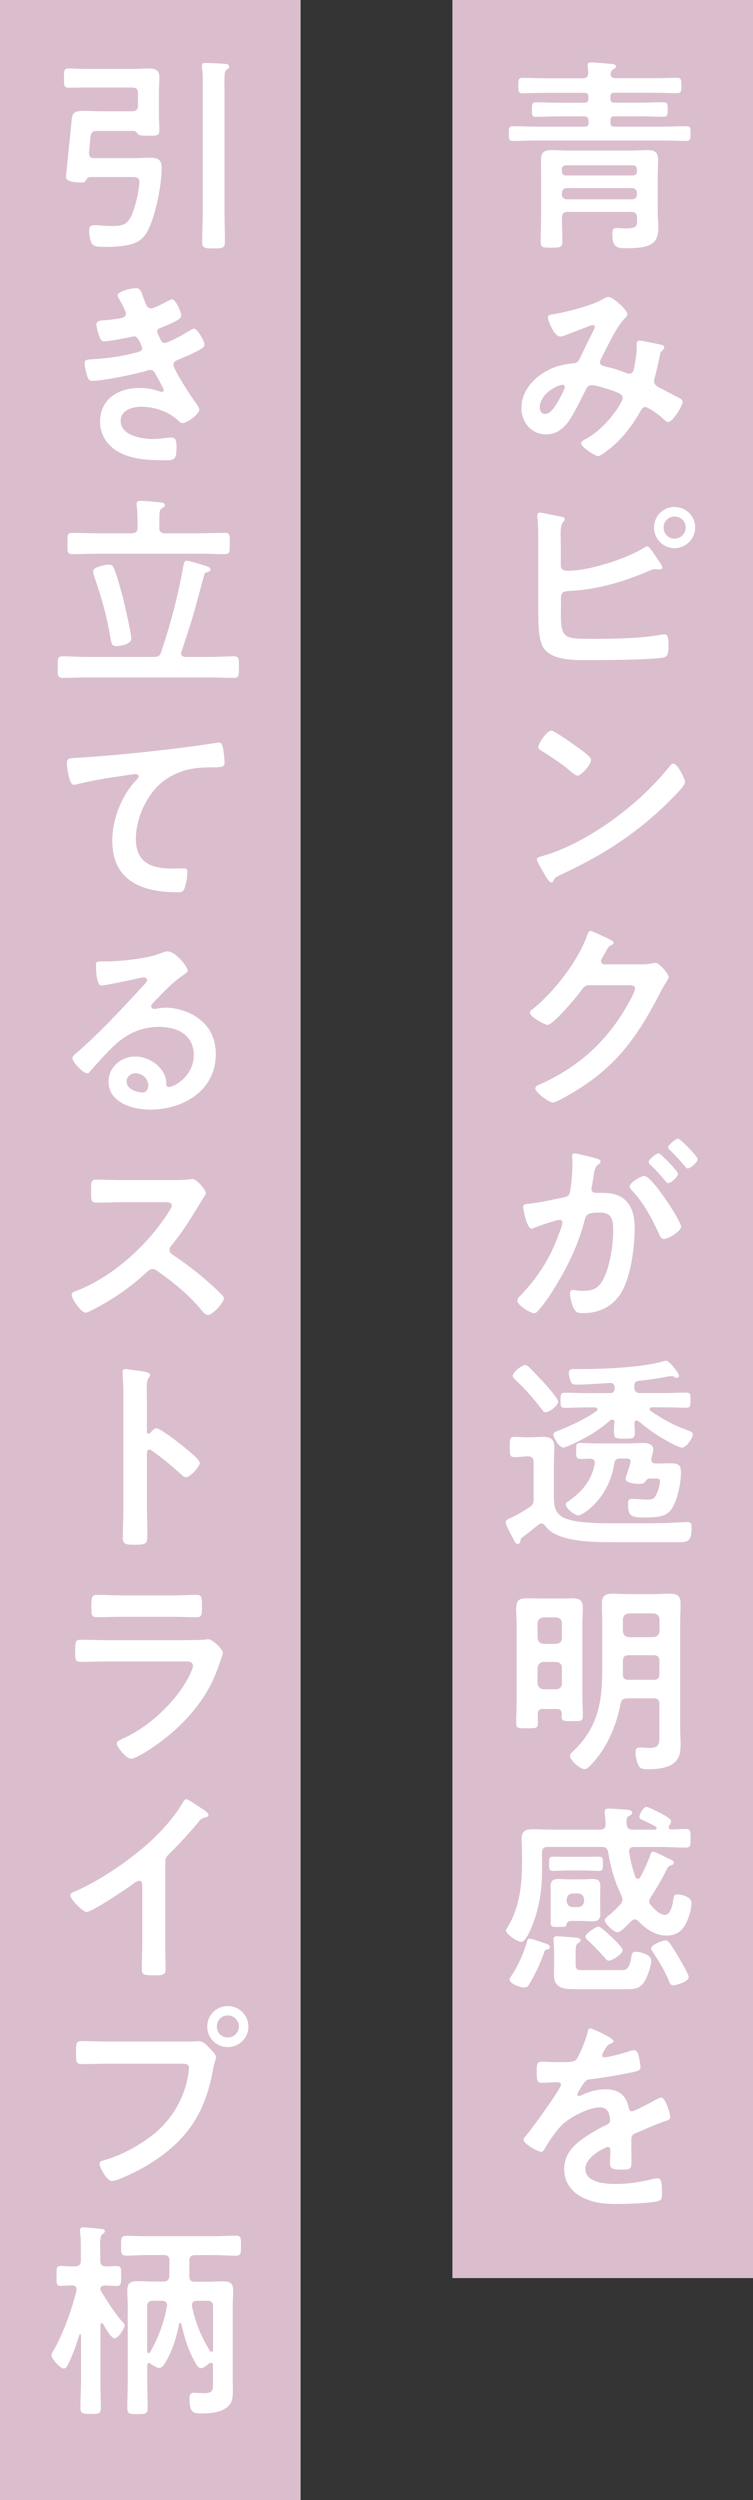 <?xml version="1.0" encoding="UTF-8"?>
<svg id="_レイヤー_2" data-name="レイヤー_2" xmlns="http://www.w3.org/2000/svg" viewBox="0 0 88.18 292.77">
  <rect x="0" y="0" width="88.18" height="292.77" fill="#333333" stroke="none"/>
  <defs>
    <style>
      .cls-1 {
        fill: #dabece;
      }

      .cls-2 {
        fill: #fff;
      }
    </style>
  </defs>
  <g id="_レイヤー_1-2" data-name="レイヤー_1">
    <rect class="cls-1" x="52.98" width="35.2" height="266.77"/>
    <rect class="cls-1" width="35.2" height="292.77"/>
    <g>
      <path class="cls-2" d="M68.9,14.09c0-.31-.12-.46-.46-.46h-3.05c-.87,0-1.77.05-2.64.05-.48,0-.46-.29-.46-.85s0-.85.46-.85c.87,0,1.77.05,2.64.05h3.05c.34,0,.46-.15.46-.46v-.24c0-.31-.12-.46-.46-.46h-4.57c-.9,0-1.77.05-2.66.05-.51,0-.51-.22-.51-.9s0-.9.51-.9c.89,0,1.77.05,2.66.05h4.36c.48,0,.65-.19.65-.68,0-.22-.02-.44-.05-.65-.02-.07-.02-.17-.02-.22,0-.27.19-.31.39-.31.41,0,1.82.12,2.28.17.24.02.65.02.65.31,0,.15-.15.22-.36.36-.14.1-.19.19-.24.36-.02.05-.02.12-.02.17,0,.39.34.48.65.48h4.43c.9,0,1.79-.05,2.69-.05.51,0,.51.29.51.9,0,.65,0,.9-.51.9-.9,0-1.79-.05-2.69-.05h-4.65c-.34,0-.46.15-.46.46v.24c0,.31.12.46.44.46h3.15c.87,0,1.77-.05,2.64-.05.48,0,.48.29.48.85s0,.85-.48.85c-.9,0-1.77-.05-2.64-.05h-3.12c-.34,0-.46.12-.46.46v.29c0,.31.12.46.44.46h5.71c.92,0,1.84-.05,2.76-.05.48,0,.46.27.46.87s0,.85-.46.85c-.92,0-1.84-.05-2.76-.05h-14.81c-.94,0-1.86.05-2.78.05-.48,0-.46-.29-.46-.85s-.02-.87.46-.87c.92,0,1.84.05,2.78.05h5.64c.34,0,.46-.14.46-.46v-.29ZM74.59,25.49c0-.46-.19-.68-.65-.68h-7.48c-.46,0-.63.19-.65.65-.02.94.05,1.86.05,2.81,0,.7-.22.73-1.28.73s-1.26,0-1.26-.75c0-1.09.05-2.2.05-3.29v-4.36c0-.6-.02-1.19-.02-1.79,0-1.02.41-1.23,1.23-1.23.65,0,1.31.05,1.96.05h7.31c.65,0,1.31-.05,1.96-.05.82,0,1.26.19,1.26,1.21,0,.61-.05,1.19-.05,1.79v4.11c0,.65.07,1.31.07,1.96,0,1.89-.85,2.42-3.78,2.42-1.02,0-1.6-.1-1.6-1.57,0-.36,0-.8.44-.8.27,0,.65.05,1.09.05,1.38,0,1.36-.29,1.36-1.02v-.24ZM74.13,20.55c.29,0,.46-.19.46-.46v-.27c0-.27-.17-.46-.46-.46h-7.87c-.29,0-.46.19-.46.46v.27c0,.27.17.46.46.46h7.87ZM65.8,22.76c0,.34.22.58.56.58h7.67c.34,0,.56-.24.56-.58v-.15c0-.34-.22-.58-.56-.58h-7.67c-.34,0-.56.24-.56.58v.15Z"/>
      <path class="cls-2" d="M73.45,36.82c0,.17-.12.29-.24.41-.97.92-2.15,3.48-2.81,4.77-.07.14-.14.27-.14.41,0,.44.48.46,1.33.68.44.1,1.23.39,1.67.56.12.05.27.12.41.12.36,0,.48-.24.56-.53.15-.73.34-1.82.34-2.54,0-.12-.02-.24-.02-.36,0-.24.07-.46.36-.46.19,0,2.15.41,2.44.48.17.02.44.1.44.31,0,.17-.19.34-.39.53-.07.07-.14.48-.17.63-.15.77-.34,1.55-.53,2.3-.05.15-.1.34-.1.48,0,.39.24.58.56.75.48.24,1.91,1.02,2.25,1.19.22.1.53.24.53.53,0,.46-1.21,2.35-1.69,2.35-.17,0-.53-.31-.73-.51-.31-.32-1.62-1.26-1.96-1.26-.27,0-.39.22-.51.41-.85,1.5-1.86,2.9-3.15,4.06-.29.24-1.5,1.28-1.84,1.28-.36,0-2.01-1.04-2.01-1.5,0-.22.31-.36.46-.46,2.52-1.31,4.4-4.33,4.4-4.82,0-.44-.39-.61-1.28-.92-.48-.17-1.86-.61-2.32-.61-.36,0-.56.22-.7.51-.46.94-1.38,2.78-1.94,3.61-.68.97-1.5,1.65-2.73,1.65-1.72,0-2.88-1.45-2.88-3.1,0-2.54,2.4-4.48,4.72-5.01.46-.1.92-.17,1.4-.22.46-.03.58-.29.75-.61.53-1.09,1.04-2.2,1.6-3.29.07-.12.12-.22.12-.34,0-.17-.14-.24-.27-.24-.07,0-2.03.75-2.83,1.06-.24.1-.7.29-.94.29-.75,0-1.45-1.94-1.45-2.25s.36-.31.8-.39c1.33-.22,4.43-1.02,5.57-1.7.22-.12.46-.29.75-.29.48,0,2.18,1.48,2.18,2.01ZM65.87,45.07c-.68,0-2.66,1.11-2.66,2.64,0,.41.19.77.63.77.73,0,1.4-1.28,1.72-1.84.12-.22.58-1.11.58-1.31,0-.12-.07-.27-.27-.27Z"/>
      <path class="cls-2" d="M65.68,71.93c0,2.93.48,2.88,3.82,2.88,2.37,0,5.76-.05,8.06-.51.07,0,.17-.02.24-.02.44,0,.48.58.48,1.23,0,.87,0,1.43-.75,1.52-1.67.24-6.61.27-8.49.27-1.62,0-4.33.1-5.37-1.4-.6-.9-.63-2.78-.63-3.85v-8.2c0-1.04,0-2.35-.12-3.36v-.19c0-.19.17-.27.29-.27.22,0,2.01.39,2.4.46.17.02.53.07.53.31,0,.14-.1.22-.22.36-.22.24-.27.77-.27,1.45,0,.39.02.8.02,1.26v2.37c0,.48.41.6.85.6,2.47,0,6.78-1.38,8.88-2.69.12-.05.27-.17.39-.17.24,0,.65.68.8.9.19.27.97,1.33.97,1.57,0,.19-.22.24-.36.24-.1,0-.19-.02-.29-.02-.07,0-.15-.02-.19-.02-.29,0-.6.15-.87.27-3.12,1.31-5.98,2.13-9.39,2.3-.46.02-.73.19-.77.68v2.03ZM81.41,61.77c0,1.33-1.09,2.42-2.42,2.42s-2.4-1.09-2.4-2.42,1.07-2.4,2.4-2.4,2.42,1.06,2.42,2.4ZM77.71,61.77c0,.73.56,1.31,1.28,1.31s1.31-.58,1.31-1.31-.58-1.28-1.31-1.28-1.28.56-1.28,1.28Z"/>
      <path class="cls-2" d="M80.22,91.58c0,.41-.97,1.35-1.28,1.67-3.92,4.04-8.03,6.75-13.14,9.12-.8.39-.82.41-1.02.82-.05.1-.12.15-.24.15-.27,0-.77-.97-.94-1.26-.15-.24-.73-1.21-.73-1.45,0-.27.44-.31.75-.41,5.35-1.57,11.4-6.15,14.83-10.53.1-.12.24-.27.41-.27.48,0,1.36,1.79,1.36,2.15ZM67.74,87.59c.32.22,1.48,1.02,1.48,1.38,0,.56-1.14,1.86-1.6,1.86-.19,0-.65-.36-.97-.65-.68-.61-2.35-1.72-3.22-2.25-.19-.12-.39-.24-.39-.46,0-.36.97-1.91,1.52-1.91.39,0,2.71,1.69,3.17,2.03Z"/>
      <path class="cls-2" d="M75.14,112.93c.44,0,.8-.02,1.35-.15.07,0,.17-.02.27-.02.48,0,1.55,1.33,1.55,1.65,0,.12-.1.29-.29.6-.19.29-.44.7-.75,1.31-2.37,4.6-4.74,8.13-9.2,11.01-.53.34-2.81,1.77-3.32,1.77s-2.06-1.19-2.06-1.65c0-.24.29-.36.48-.44,3.9-1.74,6.95-4.21,9.34-7.74.41-.61,1.86-2.95,1.86-3.56,0-.31-.39-.34-.73-.34h-4.6c-.56,0-.7.24-1.02.68-.46.65-3.24,3.97-3.9,3.97-.29,0-2.06-.92-2.06-1.43,0-.17.1-.27.22-.34,2.54-2.01,5.35-5.61,6.46-8.66.1-.24.17-.58.39-.58.12,0,.77.29,1.28.53.22.12,1.45.58,1.45.85,0,.12-.12.22-.22.27-.34.12-.41.24-.82.99-.1.19-.44.68-.44.87,0,.27.17.39.41.41h4.31Z"/>
      <path class="cls-2" d="M69.7,135.63c.19.05.63.12.63.39,0,.15-.1.22-.22.31-.46.34-.51.73-.63,1.6-.05.27-.1.61-.17.99-.02.1-.05.19-.05.29,0,.34.24.48.53.48h.29c.97,0,1.89,0,2.74.53,1.21.8,1.5,2.18,1.5,3.53,0,2.2-.39,5.47-1.45,7.41-.97,1.77-2.61,2.61-4.57,2.61-.53,0-.87-.05-1.11-.56-.22-.41-.44-1.28-.44-1.74,0-.22.07-.41.34-.41.24,0,.61.1,1.09.1,1.33,0,1.94-.29,2.54-1.5.7-1.38,1.09-3.9,1.09-5.47,0-1.19-.07-2.2-1.55-2.2-1.36,0-1.62.19-1.79.87-.61,2.47-1.79,5.06-3.1,7.24-.53.92-1.67,2.71-2.4,3.44-.1.12-.24.24-.41.24-.44,0-1.98-.92-1.98-1.48,0-.22.19-.41.34-.56,1.91-1.98,3.36-4.14,4.33-6.73.17-.44.61-1.48.61-1.84,0-.22-.17-.32-.32-.32-.36,0-2.35.68-2.78.85-.15.05-.34.17-.51.17-.58,0-.99-2.37-.99-2.52,0-.36.41-.36.7-.39,1.36-.14,2.71-.48,4.04-.73.48-.1.7-.24.77-.75.15-.85.27-2.25.27-3.12,0-.39-.05-.9-.05-.94,0-.19.07-.36.29-.36.24,0,2.06.46,2.42.56ZM79.76,143.64c0,.56-1.52,1.45-2.01,1.45-.31,0-.46-.31-.56-.56-.92-1.98-1.72-3.56-3.24-5.18-.1-.12-.22-.27-.22-.41,0-.44,1.33-1.23,1.72-1.23.92,0,4.31,5.32,4.31,5.93ZM79.4,137.44c0,.39-.85,1.11-1.16,1.11-.12,0-.24-.17-.34-.27-.53-.65-1.11-1.28-1.72-1.86-.1-.1-.22-.22-.22-.34,0-.29.87-1.02,1.16-1.02.24,0,2.27,2.08,2.27,2.37ZM81.7,135.72c0,.39-.87,1.11-1.16,1.11-.15,0-.22-.12-.34-.27-.56-.65-1.11-1.26-1.72-1.86-.1-.07-.24-.22-.24-.34,0-.29.92-1.02,1.16-1.02.27,0,2.3,2.11,2.3,2.37Z"/>
      <path class="cls-2" d="M61.47,170.57c-.41,0-.82.07-1.21.07-.58,0-.56-.31-.56-1.19s-.02-1.19.56-1.19c.39,0,.8.05,1.21.05h.63c.48,0,.97-.05,1.45-.05.85,0,1.36.22,1.36,1.16,0,.65-.05,1.33-.05,1.98v3.53c0,1.33-.02,2.49,1.67,3,1.36.41,3.58.46,5.45.46h1.77c1.52,0,3.03,0,4.53-.05.36-.03,2.03-.1,2.23-.1.46,0,.48.29.48.7,0,1.52-.44,1.65-1.43,1.65h-6.99c-2.25,0-7.33.17-8.71-1.91-.12-.14-.24-.27-.44-.27-.15,0-.24.05-.34.12-.61.48-1.19.97-1.79,1.4-.27.19-.31.27-.36.58-.02.17-.17.29-.31.29-.22,0-.29-.17-.41-.41-.22-.41-.99-1.77-.99-2.15,0-.27.48-.46.94-.65.41-.19,1.33-.75,1.77-1.04.46-.29.56-.46.56-1.02v-4.31c0-.46-.19-.68-.68-.68h-.31ZM63.89,165.37c-.22,0-.36-.22-.48-.39-.92-1.19-1.94-2.37-3.05-3.39-.14-.14-.31-.29-.31-.48,0-.41,1.06-1.26,1.45-1.26.22,0,.39.19.56.36.56.56,1.11,1.14,1.65,1.72.31.34,1.65,1.84,1.65,2.23,0,.41-.99,1.21-1.45,1.21ZM74.56,166.34c-.17,0-.24.15-.27.29.02.36.05.73.05,1.11,0,.73-.24.73-1.23.73s-1.21-.02-1.21-.73c0-.34.02-.82.05-1.19,0-.17-.07-.31-.27-.31-.07,0-.12.02-.19.07-1.48,1.28-2.95,2.13-4.74,2.93-.19.07-.58.27-.8.27-.48,0-1.14-1.19-1.14-1.53,0-.22.15-.29.9-.58,1.28-.51,3.07-1.36,4.16-2.18.07-.07.1-.12.1-.19,0-.15-.12-.19-.24-.22h-1.02c-.85,0-1.69.05-2.54.05-.51,0-.53-.17-.53-.9,0-.68.02-.87.53-.87.85,0,1.69.05,2.54.05h2.69c.41,0,.58-.17.58-.58v-.05c0-.36-.17-.58-.53-.56-1.31.07-2.64.19-3.94.19-.48,0-.56-.1-.68-.36-.1-.27-.22-.73-.22-1.02,0-.46.39-.44.73-.44h.9c2.52,0,6.85-.19,9.22-.85.14-.05.39-.12.53-.12.39,0,1.52,1.43,1.52,1.74,0,.17-.12.27-.22.27s-.24-.07-.34-.12c-.1-.07-.17-.1-.31-.1-.1,0-.27.02-.39.05-1.14.22-2.28.39-3.44.51-.39.05-.53.24-.53.61v.14c0,.48.22.68.68.68h2.83c.85,0,1.69-.05,2.54-.05.56,0,.53.22.53.87,0,.7,0,.9-.53.9-.85,0-1.69-.05-2.54-.05h-1.48c-.12.02-.24.07-.24.22,0,.07.05.12.1.19,1.33.92,2.71,1.69,4.21,2.23.34.12.75.24.75.51,0,.46-.77,1.57-1.26,1.57-.29,0-1.23-.48-1.52-.65-1.28-.68-2.47-1.5-3.56-2.44-.07-.05-.12-.1-.22-.1ZM67.98,170.84c-.48,0-.51-.19-.51-.92s0-.94.51-.94,1.31.05,2.11.05h3.32c.65,0,1.31-.05,1.98-.05.48,0,1.11.15,1.11.75,0,.29-.14.73-.22,1.02,0,.05-.02.12-.02.17,0,.34.24.46.53.46h.19c.53,0,1.09-.02,1.62-.02.87,0,1.14.24,1.14,1.04,0,1.23-.34,2.93-.92,4.02-.6,1.11-1.45,1.28-3.41,1.28-1.52,0-1.86-.17-1.86-1.6,0-.36.05-.58.46-.58.17,0,.41.02.56.02.41.02.7.07,1.11.07.7,0,.9-.05,1.16-.56.22-.44.44-1.09.44-1.57,0-.39-.31-.34-.65-.34h-.51c-.29,0-.39.12-.65.46-.15.14-.41.17-.61.17-.39,0-1.6-.07-1.6-.6,0-.12.05-.27.1-.36.12-.36.48-1.43.48-1.74,0-.29-.39-.27-.63-.27h-.56c-.46,0-.65.17-.73.63-.61,4.11-3.75,6.03-4.16,6.03-.48,0-1.5-.82-1.5-1.31,0-.17.19-.27.31-.36,1.6-1.11,2.69-2.4,3.07-4.33,0-.07.02-.12.02-.17,0-.36-.29-.46-.58-.48-.36.02-.75.05-1.11.05Z"/>
      <path class="cls-2" d="M63.62,200.12c-.46,0-.63.17-.65.65,0,.34.02.68.02,1.02,0,.6-.24.6-1.28.6s-1.26,0-1.26-.58c0-.87.05-1.74.05-2.61v-8.88c0-.65-.05-1.31-.05-1.96,0-.87.29-1.19,1.16-1.19.56,0,1.11.02,1.67.02h2.11c.56,0,1.11-.02,1.67-.02.85,0,1.19.27,1.19,1.14,0,.68-.05,1.36-.05,2.01v8.04c0,.87.05,1.74.05,2.61,0,.61-.29.58-1.23.58-.87,0-1.26.05-1.26-.53,0-.12.02-.24.02-.36-.02-.39-.22-.53-.56-.53h-1.6ZM65.8,190.08c0-.41-.24-.63-.65-.68h-1.52c-.41.05-.63.27-.68.68v1.74c.05.41.27.63.68.68h1.52c.41-.05.65-.27.65-.68v-1.74ZM65.15,197.82c.41-.05.65-.27.65-.68v-1.84c0-.41-.24-.63-.65-.68h-1.52c-.41.05-.63.27-.68.68v1.84c.05.41.27.63.68.68h1.52ZM73.42,198.89c-.46,0-.65.17-.75.63-.51,2.64-1.6,5.2-3.46,7.14-.22.22-.46.51-.77.51-.51,0-1.69-1.04-1.69-1.55,0-.22.22-.39.46-.63,2.95-2.88,3.32-5.88,3.32-9.83v-5.06c0-.75-.05-1.5-.05-2.28,0-.9.34-1.19,1.21-1.19.65,0,1.31.05,1.94.05h2.93c.63,0,1.28-.05,1.91-.05.87,0,1.23.27,1.23,1.16,0,.77-.05,1.55-.05,2.3v12.37c0,.6.05,1.21.05,1.79,0,.85-.07,1.6-.75,2.18-.8.68-2.15.75-3.17.75-.68,0-.92-.12-1.14-.77-.12-.34-.22-.85-.22-1.21,0-.34.12-.56.48-.56h.31c.24.02.51.05.75.05,1.23,0,1.26-.39,1.26-1.5v-3.63c0-.48-.19-.68-.68-.68h-3.12ZM76.55,191.72c.41-.05.63-.27.68-.68v-1.43c-.05-.41-.27-.63-.68-.68h-2.93c-.41.05-.63.27-.68.68v1.43c.05.41.27.63.68.68h2.93ZM73.62,193.83c-.48,0-.68.22-.68.68v1.52c0,.48.19.68.65.68h2.95c.48,0,.68-.19.68-.65v-1.55c0-.46-.19-.68-.68-.68h-2.93Z"/>
      <path class="cls-2" d="M78.31,213.99c0,.17.12.24.29.24.56,0,1.11-.05,1.69-.05s.58.24.58,1.09,0,1.09-.58,1.09c-.97,0-1.91-.07-2.88-.07h-3.17c-.29,0-.58.12-.58.48,0,.05,0,.1.02.14.19,1.14.34,1.79.73,2.88.02.1.12.22.27.22s.22-.05.29-.17c.44-.8.82-1.62,1.14-2.49.07-.19.12-.51.39-.51.15,0,.9.36,1.33.58.15.07.24.12.31.15.51.24.77.34.77.56,0,.19-.19.27-.34.31-.29.07-.34.19-.56.6-.51,1.02-1.16,2.15-1.79,3.1-.1.17-.19.32-.19.51,0,.22.07.34.22.48.36.44,1.02,1.11,1.62,1.11.75,0,.92-1.45,1.02-2.03.02-.17.07-.36.46-.36.58,0,1.62.29,1.62.99,0,.8-.34,1.86-.73,2.56-.48.85-1.19,1.26-2.15,1.26-1.33,0-2.42-.73-3.32-1.67-.12-.12-.24-.22-.44-.22-.17,0-.29.1-.41.22-.05.05-.14.12-.24.22-.39.41-1.07,1.07-1.36,1.07-.41,0-1.5-.99-1.5-1.4,0-.22.44-.56.61-.7.44-.36.82-.73,1.19-1.14.15-.17.27-.34.27-.56,0-.19-.05-.34-.12-.51-.77-1.6-1.26-3.29-1.55-5.06-.07-.46-.29-.63-.75-.63h-6.32c-.46,0-.68.19-.68.68v2.11c0,2.18-.29,4.26-1.09,6.27-.17.46-.8,2.06-1.33,2.06-.44,0-1.79-.87-1.79-1.35,0-.1.31-.58.39-.73,1.19-2.11,1.48-4.67,1.48-7.07v-1.33c0-.68-.05-1.21-.05-1.64,0-.92.58-1.07,1.35-1.07s1.5.05,2.25.05h5.61c.44-.05.63-.19.63-.65,0-.41-.12-1.38-.12-1.43,0-.34.27-.39.53-.39.15,0,1.38.07,1.62.1.68.05,1.07.05,1.07.39,0,.22-.22.29-.41.41-.22.12-.24.27-.24.56,0,.12,0,.24.02.36.02.48.24.6.68.65h2.61c.1-.02.22-.05.22-.17,0-.1-.05-.15-.1-.17-.36-.22-.73-.41-1.11-.58-.58-.27-.82-.36-.82-.58,0-.31.48-1.16.82-1.16.27,0,1.23.51,1.52.65.29.14,1.38.73,1.38.99,0,.19-.14.41-.22.56-.05.07-.07.12-.07.19ZM64.03,227.64c.15.05.36.15.36.36,0,.24-.31.29-.39.31-.22.05-.27.24-.31.41-.44,1.26-1.02,2.47-1.69,3.61-.14.27-.31.41-.63.41-.44,0-1.69-.44-1.69-.92,0-.15.07-.27.15-.36.82-1.21,1.43-2.59,1.86-3.99.05-.19.1-.46.36-.46.17,0,1.69.53,1.98.63ZM66.36,219.04c-.53,0-1.06.05-1.62.05-.46,0-.44-.36-.44-.85,0-.51-.02-.82.46-.82.53,0,1.07.02,1.6.02h2.18c.53,0,1.07-.02,1.6-.02.48,0,.46.27.46.82,0,.51.02.85-.44.85-.53,0-1.07-.05-1.62-.05h-2.18ZM70.28,223.26c0,.34.02.58.02.87,0,.61-.27.87-.87.87-.41,0-.8-.05-1.19-.05h-1.23c-.24,0-.58,0-.68.41-.05.29-.12.29-.99.29-.58,0-.85.02-.85-.44v-3.44c0-.29-.02-.58-.02-.87,0-.63.29-.87.92-.87.39,0,.77.05,1.16.05h1.69c.39,0,.77-.05,1.16-.05.61,0,.9.22.9.87,0,.29-.02.58-.02.87v1.48ZM72.7,230.71c.48,0,.97.1,1.23-1.5.07-.39.07-.65.53-.65.6,0,1.81.34,1.81,1.06,0,.56-.48,1.94-.8,2.42-.63.99-1.35.9-2.71.9h-5.59c-1.19,0-2.3-.17-2.3-1.65,0-.34.02-.65.02-.99v-1.45c0-.68-.07-1.53-.07-1.77s.14-.34.36-.34c.39,0,1.91.14,2.35.17.19.02.46.07.46.31,0,.12-.1.19-.19.27-.34.22-.39.27-.39,1.16v1.43c0,.68.36.63.99.63h4.28ZM66.36,222.65c.05.41.27.63.68.68h.68c.41-.05.63-.27.68-.68v-.24c-.05-.44-.27-.63-.68-.68h-.68c-.41.05-.63.24-.68.68v.24ZM71.29,229.6c-.22,0-.36-.19-.48-.36-.46-.53-1.4-1.52-1.94-1.98-.12-.12-.31-.27-.31-.46,0-.36,1.21-1.19,1.52-1.19.29,0,1.4,1.09,1.67,1.35s1.16,1.09,1.16,1.43c0,.44-1.23,1.21-1.62,1.21ZM78.84,232.48c-.34,0-.44-.29-.53-.56-.41-1.04-1.21-2.37-1.84-3.29-.07-.12-.22-.31-.22-.46,0-.44,1.33-.94,1.69-.94.19,0,.31.12.44.27.34.41.82,1.26,1.11,1.74.22.36,1.16,1.94,1.16,2.28,0,.56-1.53.97-1.82.97Z"/>
      <path class="cls-2" d="M71.85,239.01c0,.14-.17.24-.29.29-.39.14-.48.27-.8.82-.07.12-.24.41-.24.56,0,.17.12.24.27.24.48,0,2.3-.51,2.81-.68.17-.07.44-.15.6-.15.41,0,.53.39.61.73.07.32.19.97.19,1.31,0,.41-.77.51-1.28.6-1.52.31-3.05.58-4.57.75-.39.05-.48.1-.73.39-.14.19-.82,1.23-.82,1.4,0,.1.1.17.19.17.15,0,.31-.07.44-.15.82-.36,1.74-.63,2.64-.63,1.55,0,2.44.65,2.76,2.18.05.22.12.41.36.41.29,0,2.44-1.16,2.83-1.38.17-.07.44-.24.63-.24.46,0,1.04,1.86,1.04,2.28,0,.29-.27.39-.73.53-.1.05-.22.07-.34.12-.97.36-1.91.78-2.86,1.19-.44.17-.63.31-.63.8v.32c0,.75.02,1.48.02,2.23,0,.87-.12.97-1.04.97-1.04,0-1.48-.05-1.48-.68,0-.53.05-1.06.05-1.57,0-.22-.07-.41-.32-.41-.12,0-2.61,1.06-2.61,2.57,0,1.62,2.35,1.77,3.51,1.77,1.62,0,2.93-.22,4.5-.61.14-.02.31-.05.48-.05.31,0,.48.27.48,1.65,0,.73-.02.92-.56,1.04-.92.22-3.61.31-4.65.31-1.38,0-2.54-.07-3.82-.63-1.48-.65-2.42-1.82-2.42-3.46,0-2.18,1.77-3.36,3.44-4.36.48-.29.99-.56,1.5-.8.24-.12.44-.27.44-.56,0-.17-.07-.51-.12-.68-.12-.53-.51-.82-1.06-.82-1.36,0-3.58,1.16-4.53,2.13-.7.7-1.52,1.96-2.03,2.83-.07.12-.17.24-.34.24-.44,0-2.06-.97-2.06-1.4,0-.19.19-.39.32-.53.56-.61,4.07-5.47,4.07-5.93,0-.22-.19-.29-.53-.29-.39,0-.94.07-1.69.07-.53,0-.63-.12-.63-1.36,0-.97.1-1.11.7-1.11.41,0,1.04.05,1.74.05h.7c.63,0,1.28-.02,1.5-.31.41-.53,1.14-2.42,1.31-3.12.05-.27.1-.51.34-.51.22,0,2.71,1.11,2.71,1.48Z"/>
      <path class="cls-2" d="M11.04,18.52h4.91c.56,0,1.11-.05,1.67-.05,1.11,0,1.31.44,1.31,1.21,0,1.99-.68,5.35-1.52,7.12-.34.75-.87,1.36-1.65,1.67-.9.36-2.3.44-3.24.44-1.14,0-1.6,0-1.84-.53-.15-.36-.24-.97-.24-1.38,0-.51.22-.63.68-.63.44,0,1.19.1,1.96.1,1.14,0,1.69-.12,2.18-.94.51-.92,1.06-3.19,1.06-4.24,0-.6-.46-.56-1.28-.56h-4.41c-.36,0-.46.19-.65.48-.1.14-.24.17-.48.17-.77,0-1.77-.15-1.77-.63,0-.27.58-5.71.63-6.41.1-1.16.24-1.36,1.6-1.36.56,0,1.14.05,1.72.05h3.8c.46,0,.68-.22.68-.68v-1.45c0-.46-.22-.65-.68-.65h-5.69c-.58,0-1.14.02-1.72.02s-.58-.22-.58-1.11c0-.94,0-1.14.6-1.14.56,0,1.11.05,1.69.05h6c.56,0,1.09-.05,1.62-.05.7,0,1.26.15,1.26.97,0,.63-.05,1.28-.05,1.96v2.4c0,.65.05,1.33.05,1.98,0,.61-.41.56-1.31.56h-.27c-.39,0-.73-.02-.9-.17-.15-.17-.29-.39-.53-.39h-3.99c-.99,0-1.02.05-1.14,1.48-.02.29-.05.65-.1,1.06,0,.46.17.65.61.65ZM23.75,9.86c0-.68,0-1.38-.1-1.91v-.24c0-.31.19-.34.44-.34.48,0,1.6.07,2.15.1.19.02.61.02.61.34,0,.17-.1.22-.29.34-.27.22-.24.51-.27.85-.02.73,0,1.43,0,2.13v13.38c0,1.26.05,2.52.05,3.78,0,.77-.27.8-1.33.8-.99,0-1.33,0-1.33-.77,0-1.26.07-2.52.07-3.8v-14.64Z"/>
      <path class="cls-2" d="M16.87,35.05c.19.56.34,1.07.82,1.07.34,0,1.5-.63,1.86-.82.17-.07.44-.24.6-.24.44,0,1.07,1.48,1.07,1.89,0,.29-.29.44-.51.58-.56.31-1.16.56-1.74.8-.24.1-.56.17-.56.48,0,.12.07.27.12.36.27.68.44.99.73.99.51,0,2.37-1.09,2.88-1.4.15-.1.41-.27.58-.27.41,0,1.23,1.5,1.23,1.86s-.53.58-1.02.85c-.63.31-1.28.6-1.94.87-.29.12-.68.24-.68.65,0,.53,2.01,3.65,2.44,4.21.19.27.58.73.58,1.04,0,.56-1.43,1.57-1.96,1.57-.17,0-.27-.07-.39-.19-1.16-1.14-2.86-1.72-4.45-1.72-1.02,0-2.4.39-2.4,1.65,0,1.74,2.47,2.13,3.78,2.13.51,0,.97-.05,1.48-.12.19-.02.48-.05.7-.05.48,0,.58.41.58,1.11,0,1.5-.24,1.55-1.38,1.55-1.57,0-3.19-.05-4.67-.63-1.69-.65-2.9-2.01-2.9-3.9,0-2.64,2.15-3.94,4.6-3.94.87,0,1.57.14,2.4.41.07.02.17.05.24.05.12,0,.22-.1.22-.22s-.77-1.53-.92-1.77c-.14-.29-.29-.58-.65-.58-.14,0-.22.02-.34.07-1.26.39-5.2,1.21-6.44,1.21-.41,0-.51-.24-.63-.6-.12-.39-.29-1.06-.29-1.48,0-.46.44-.41,1.06-.46,1.74-.1,3.46-.36,5.16-.82.24-.07.53-.19.53-.46,0-.05-.44-1.4-.92-1.4-.12,0-.58.12-.75.15-.61.12-2.18.44-2.76.44-.31,0-.41-.15-.53-.41-.15-.31-.41-1.21-.41-1.55,0-.51.63-.48.97-.51.8-.05,1.11-.12,1.86-.24.31-.05.63-.17.63-.56,0-.24-.53-1.23-.68-1.48-.1-.17-.29-.46-.29-.63,0-.51,1.69-.85,2.11-.85.58,0,.63.39.97,1.31Z"/>
      <path class="cls-2" d="M21.86,65.66c.27,0,2.01.53,2.35.65.17.07.44.15.44.36s-.15.27-.31.31c-.29.07-.34.12-.41.29-.53,1.89-.99,3.78-1.57,5.64-.36,1.14-.73,2.27-1.11,3.41-.02.05-.05.12-.05.17,0,.32.24.41.51.44h2.81c.97,0,1.91-.07,2.88-.07.61,0,.58.31.58,1.26s.02,1.26-.58,1.26c-.97,0-1.91-.05-2.88-.05h-14.3c-.97,0-1.91.05-2.88.05-.63,0-.58-.34-.58-1.26s-.05-1.26.58-1.26c.97,0,1.91.07,2.88.07h7.79c.48,0,.73-.12.87-.58,1.16-3.51,1.96-6.53,2.61-10.16.05-.24.1-.53.39-.53ZM18.64,61.77c0,.48.22.68.68.68h4.19c.94,0,1.86-.05,2.81-.05.63,0,.58.29.58,1.26s.05,1.23-.58,1.23c-.92,0-1.86-.05-2.81-.05h-12.22c-.94,0-1.86.05-2.81.05-.63,0-.58-.31-.58-1.23,0-.97-.05-1.26.58-1.26.94,0,1.86.05,2.81.05h4.14c.48,0,.68-.19.68-.68v-.46c0-.7-.02-1.4-.1-2.08,0-.07-.02-.17-.02-.24,0-.29.22-.34.46-.34.48,0,1.67.1,2.18.17.22.02.68.02.68.34,0,.17-.15.22-.34.34-.29.19-.31.51-.31,1.19v1.09ZM13.65,75.66c-.6,0-.6-.36-.7-.87-.44-2.61-.99-4.62-1.86-7.12-.07-.19-.17-.51-.17-.7,0-.41.41-.53.73-.63.29-.1.77-.22,1.07-.22.31,0,.46.12.6.39.34.7,1.02,3.24,1.23,4.12.17.73.82,3.56.82,4.16,0,.68-1.31.87-1.72.87Z"/>
      <path class="cls-2" d="M9.25,88.73c3.53-.22,7.07-.58,10.6-.99,1.82-.22,3.68-.46,5.49-.75.1-.03.19-.03.29-.03.36,0,.41.32.48.61.07.41.19,1.36.19,1.77,0,.53-.51.48-1.07.51-1.43.02-2.66.02-4.02.51-1.89.68-3.19,1.86-4.14,3.61-.7,1.28-1.16,2.78-1.16,4.26,0,2.81,1.81,3.48,4.26,3.48.44,0,.97-.02,1.21-.02.36,0,.56.02.56.41,0,.53-.17,1.72-.44,2.15-.17.24-.44.24-.7.24-4.11,0-7.65-1.31-7.65-6.03,0-2.44,1.02-5.15,2.66-6.95.12-.12.44-.44.44-.58,0-.19-.22-.29-.36-.29-.19,0-1.28.17-1.55.22-1.62.22-3.8.58-5.35.99-.12.02-.24.05-.36.05-.58,0-.8-2.3-.8-2.54,0-.63.34-.56,1.4-.63Z"/>
      <path class="cls-2" d="M21.98,113.68c0,.17-.27.31-.53.51-1.36.94-2.37,2.06-3.51,3.24-.1.1-.24.27-.24.41,0,.19.19.31.41.31.1,0,.22-.02.31-.05.31-.07.68-.1.99-.1.97,0,2.11.29,2.98.73,1.89.97,2.88,2.59,2.88,4.7,0,4.28-3.8,6.51-7.7,6.51-2.01,0-4.86-.82-4.86-3.29,0-1.67,1.48-2.93,3.1-2.93,1.26,0,2.54.68,3.22,1.72.36.56.44.92.44,1.55.02.17.1.31.29.31.63,0,2.93-1.28,2.93-3.73s-1.99-3.32-4.09-3.32-3.87.85-5.42,2.37c-.94.92-1.81,1.91-2.69,2.9-.07.1-.15.17-.27.17-.51,0-1.74-1.36-1.74-1.74,0-.29.36-.56.58-.73,2.49-2.15,5.3-5.16,7.53-7.6.19-.19.63-.63.63-.87,0-.22-.22-.29-.41-.29-.12,0-.44.07-.58.1-.58.14-3.99.85-4.38.85-.53,0-.61-1.81-.61-2.23,0-.56.02-.6.75-.6h.58c1.55,0,4.72-.34,6.12-.9.27-.1.65-.27.92-.27.97,0,2.37,1.84,2.37,2.25ZM15.86,125.68c-.53,0-1.04.39-1.04.97,0,.87,1.16,1.28,1.89,1.28.46,0,.65-.44.65-.82,0-.75-.65-1.43-1.5-1.43Z"/>
      <path class="cls-2" d="M20.99,138.17c.39,0,.8,0,1.04-.05.15,0,.39-.05.53-.05.51,0,1.55,1.33,1.55,1.65,0,.12-.27.51-.53.94-.14.22-.29.46-.39.63-.97,1.62-1.94,3.15-3.15,4.6-.12.15-.19.27-.19.46,0,.29.15.44.36.58,1.33.87,2.88,2.06,4.09,3.12.58.51,1.19,1.06,1.74,1.65.1.1.17.19.17.34,0,.51-1.33,1.94-1.84,1.94-.27,0-.44-.17-.6-.36-1.74-2.08-3.19-3.24-5.35-4.79-.19-.15-.34-.22-.56-.22-.31,0-.53.24-.73.41-1.79,1.67-3.87,3.12-6.05,4.24-.22.12-.85.46-1.06.46-.51,0-1.62-1.62-1.62-2.06,0-.29.29-.41.51-.48,4.28-1.64,8.35-5.35,10.79-9.17.12-.19.41-.6.41-.82,0-.36-.34-.41-.7-.41h-5.01c-1.04,0-2.08.05-3.12.05-.65,0-.61-.36-.61-1.48,0-.85-.02-1.21.58-1.21,1.04,0,2.08.05,3.15.05h6.58Z"/>
      <path class="cls-2" d="M18.32,167.26c.48,0,2.9,1.91,3.39,2.32.34.29,1.69,1.33,1.69,1.74s-1.14,1.67-1.62,1.67c-.19,0-.39-.17-.53-.31-1.31-1.16-2.08-1.82-3.51-2.83-.07-.05-.15-.1-.24-.1-.22,0-.29.19-.29.39v6.61c0,.97.05,1.91.05,2.88,0,1.11-.02,1.26-1.5,1.26-.97,0-1.38-.02-1.38-.82,0-1.09.07-2.18.07-3.27v-13.79c0-.63-.05-1.28-.07-1.89,0-.12-.02-.34-.02-.44,0-.24.07-.36.31-.36.15,0,.65.07.82.1,1.09.14,2.08.24,2.08.58,0,.1-.07.24-.12.31-.22.27-.27.63-.27,1.28,0,.36.02.82.02,1.43v3.63c0,.19.12.24.19.24.1,0,.15-.02.22-.1.17-.19.44-.53.7-.53Z"/>
      <path class="cls-2" d="M21.76,192.06c.56,0,1.67,0,2.18-.05.12-.02.31-.05.44-.05.51,0,1.72,1.16,1.72,1.6,0,.17-.19.63-.31.99-.39,1.16-.78,2.18-1.4,3.27-1.21,2.15-3.07,4.19-5.01,5.71-.68.56-3.29,2.42-4.04,2.42-.56,0-1.67-1.38-1.67-1.79,0-.29.61-.51.85-.63,2.9-1.31,5.88-4.09,7.43-6.87.17-.31.65-1.26.65-1.57,0-.58-.65-.53-1.04-.53h-9c-1.02,0-2.03.05-3.07.05-.68,0-.68-.24-.68-1.19,0-1.23.02-1.4.7-1.4,1.02,0,2.06.05,3.1.05h9.17ZM20.14,186.83c.99,0,2.23-.07,2.86-.07s.65.27.65,1.48c0,.82,0,1.14-.65,1.14-.97,0-1.91-.05-2.86-.05h-5.93c-.94,0-1.89.05-2.83.05-.68,0-.68-.29-.68-1.19,0-1.14.05-1.43.65-1.43.68,0,1.91.07,2.86.07h5.93Z"/>
      <path class="cls-2" d="M19.34,227.42c0,1.07.05,2.13.05,3.17,0,.65-.31.73-1.21.73-1.33,0-1.57-.07-1.57-.7,0-1.04.05-2.08.05-3.12v-6.58c0-.14.07-.68-.39-.68-.24,0-.75.41-.94.56-.73.53-4.57,3.1-5.2,3.1-.41,0-1.89-1.48-1.89-1.94,0-.24.22-.34.39-.41,3.17-1.33,7.07-4.04,9.51-6.41,1.26-1.23,2.4-2.59,3.29-4.09.07-.12.22-.36.39-.36s.92.51,1.65.99c.27.17.94.58.94.87,0,.14-.12.19-.24.24-.53.14-.6.17-.94.58-1.16,1.4-2.03,2.35-3.32,3.63-.36.36-.56.53-.56,1.09v9.34Z"/>
      <path class="cls-2" d="M22.12,239.08c.41,0,.99-.05,1.21-.05.48,0,.85.46,1.16.77.22.22.82.8.82,1.11,0,.22-.19.46-.36,1.4-.8,4.55-2.59,7.74-6.41,10.41-1.4.99-3.05,1.86-4.65,2.49-.22.07-.56.19-.8.19-.58,0-1.43-1.62-1.43-2.01,0-.27.22-.34.44-.39,2.06-.56,4.36-1.82,6.03-3.19,2.11-1.74,3.56-4.33,3.94-7.04.02-.17.07-.46.07-.6,0-.46-.41-.51-.85-.51h-8.62c-1.02,0-2.01.05-3.03.05-.73,0-.73-.22-.73-1.31s-.02-1.38.68-1.38c1.04,0,2.08.05,3.12.05h9.39ZM29.09,237.32c0,1.33-1.09,2.4-2.42,2.4s-2.4-1.06-2.4-2.4,1.06-2.4,2.4-2.4,2.42,1.07,2.42,2.4ZM25.39,237.32c0,.73.58,1.28,1.28,1.28s1.31-.56,1.31-1.28-.58-1.31-1.31-1.31-1.28.58-1.28,1.31Z"/>
      <path class="cls-2" d="M14.33,271.87c.12.12.27.29.27.46,0,.29-.77,1.5-1.16,1.5-.44,0-1.14-1.31-1.36-1.67-.05-.07-.1-.1-.17-.1-.1,0-.15.1-.15.19v6.39c0,1.09.05,2.18.05,3.29,0,.72-.22.75-1.16.75s-1.23-.03-1.23-.68c0-1.14.07-2.25.07-3.36v-5.18s-.02-.12-.1-.12c-.05,0-.07.02-.1.07-.31,1.04-.82,2.49-1.31,3.44-.1.22-.24.51-.53.51-.39,0-1.43-1.16-1.43-1.55,0-.15.31-.68.41-.85,1.04-1.89,2.01-4.6,2.52-6.7.02-.05.02-.12.02-.17,0-.34-.19-.44-.51-.46-.29,0-1.16.05-1.36.05-.53,0-.48-.36-.48-1.19s-.02-1.14.48-1.14c.31,0,1.02.07,1.69.05.48,0,.68-.22.68-.68v-1.28c0-.7,0-1.5-.1-2.08v-.22c0-.27.19-.31.41-.31.27,0,1.79.14,2.11.19.17,0,.39.05.39.27,0,.15-.14.24-.29.34-.22.17-.27.65-.27,1.31,0,.39.02.85.02,1.33v.46c0,.44.17.65.63.68.39,0,1.02-.05,1.31-.05.53,0,.51.31.51,1.14s.02,1.19-.51,1.19c-.29,0-1.02-.05-1.43-.05-.29,0-.46.1-.51.41.02.12.05.17.1.27.73,1.19,1.57,2.49,2.47,3.56ZM19.27,276.81c-.14.22-.34.48-.63.48s-.75-.32-.99-.48c-.05-.05-.12-.1-.19-.1-.15,0-.19.12-.22.27v1.94c0,1.02.05,2.03.05,3.05,0,.68-.17.73-1.19.73-.94,0-1.19-.03-1.19-.68,0-1.04.05-2.06.05-3.1v-8.71c0-.68-.05-1.33-.05-2.01,0-.85.41-1.07,1.19-1.07.65,0,1.28.05,1.94.05h1.09c.44,0,.65-.17.7-.6,0-.63,0-1.26.02-1.86-.02-.46-.22-.65-.68-.65h-1.89c-.82,0-1.67.07-2.49.07-.63,0-.61-.31-.61-1.16,0-.99-.02-1.16.8-1.16.46,0,1.16.05,2.3.05h7.82c.85,0,1.69-.07,2.54-.07.63,0,.58.39.58,1.19s.02,1.16-.6,1.16c-.82,0-1.67-.07-2.52-.07h-2.25c-.46,0-.68.19-.68.65v1.82c0,.46.19.65.65.65h1.36c.63,0,1.28-.05,1.91-.05.8,0,1.21.19,1.21,1.04,0,.68-.05,1.33-.05,2.01v8.16c0,.51.02,1.02.02,1.55,0,.77-.02,1.43-.65,1.96-.77.65-2.01.75-2.98.75-.85,0-1.45.05-1.45-1.69,0-.36.07-.73.48-.73.39,0,.8.05,1.23.05,1.07,0,1.04-.39,1.04-1.28v-2.01c0-.15-.05-.27-.22-.27-.1,0-.15.02-.22.07-.24.19-.65.56-.97.56-.29,0-.48-.34-.61-.56-.9-1.57-1.28-2.9-1.69-4.62-.05-.07-.07-.12-.14-.12s-.1.05-.12.1c-.29,1.6-.85,3.36-1.72,4.72ZM17.91,269.43c-.48,0-.68.19-.68.68v5.23c.02.1.05.22.17.22.1,0,.12-.05.17-.1.92-1.55,1.69-3.63,1.98-5.4.02-.02.02-.07.02-.12,0-.36-.27-.51-.61-.51h-1.06ZM23.04,269.43c-.29,0-.56.12-.56.48v.15c.39,1.89,1.09,3.63,2.11,5.25.05.05.1.1.19.1.12,0,.17-.12.17-.22v-5.08c0-.48-.19-.68-.65-.68h-1.26Z"/>
    </g>
  </g>
</svg>